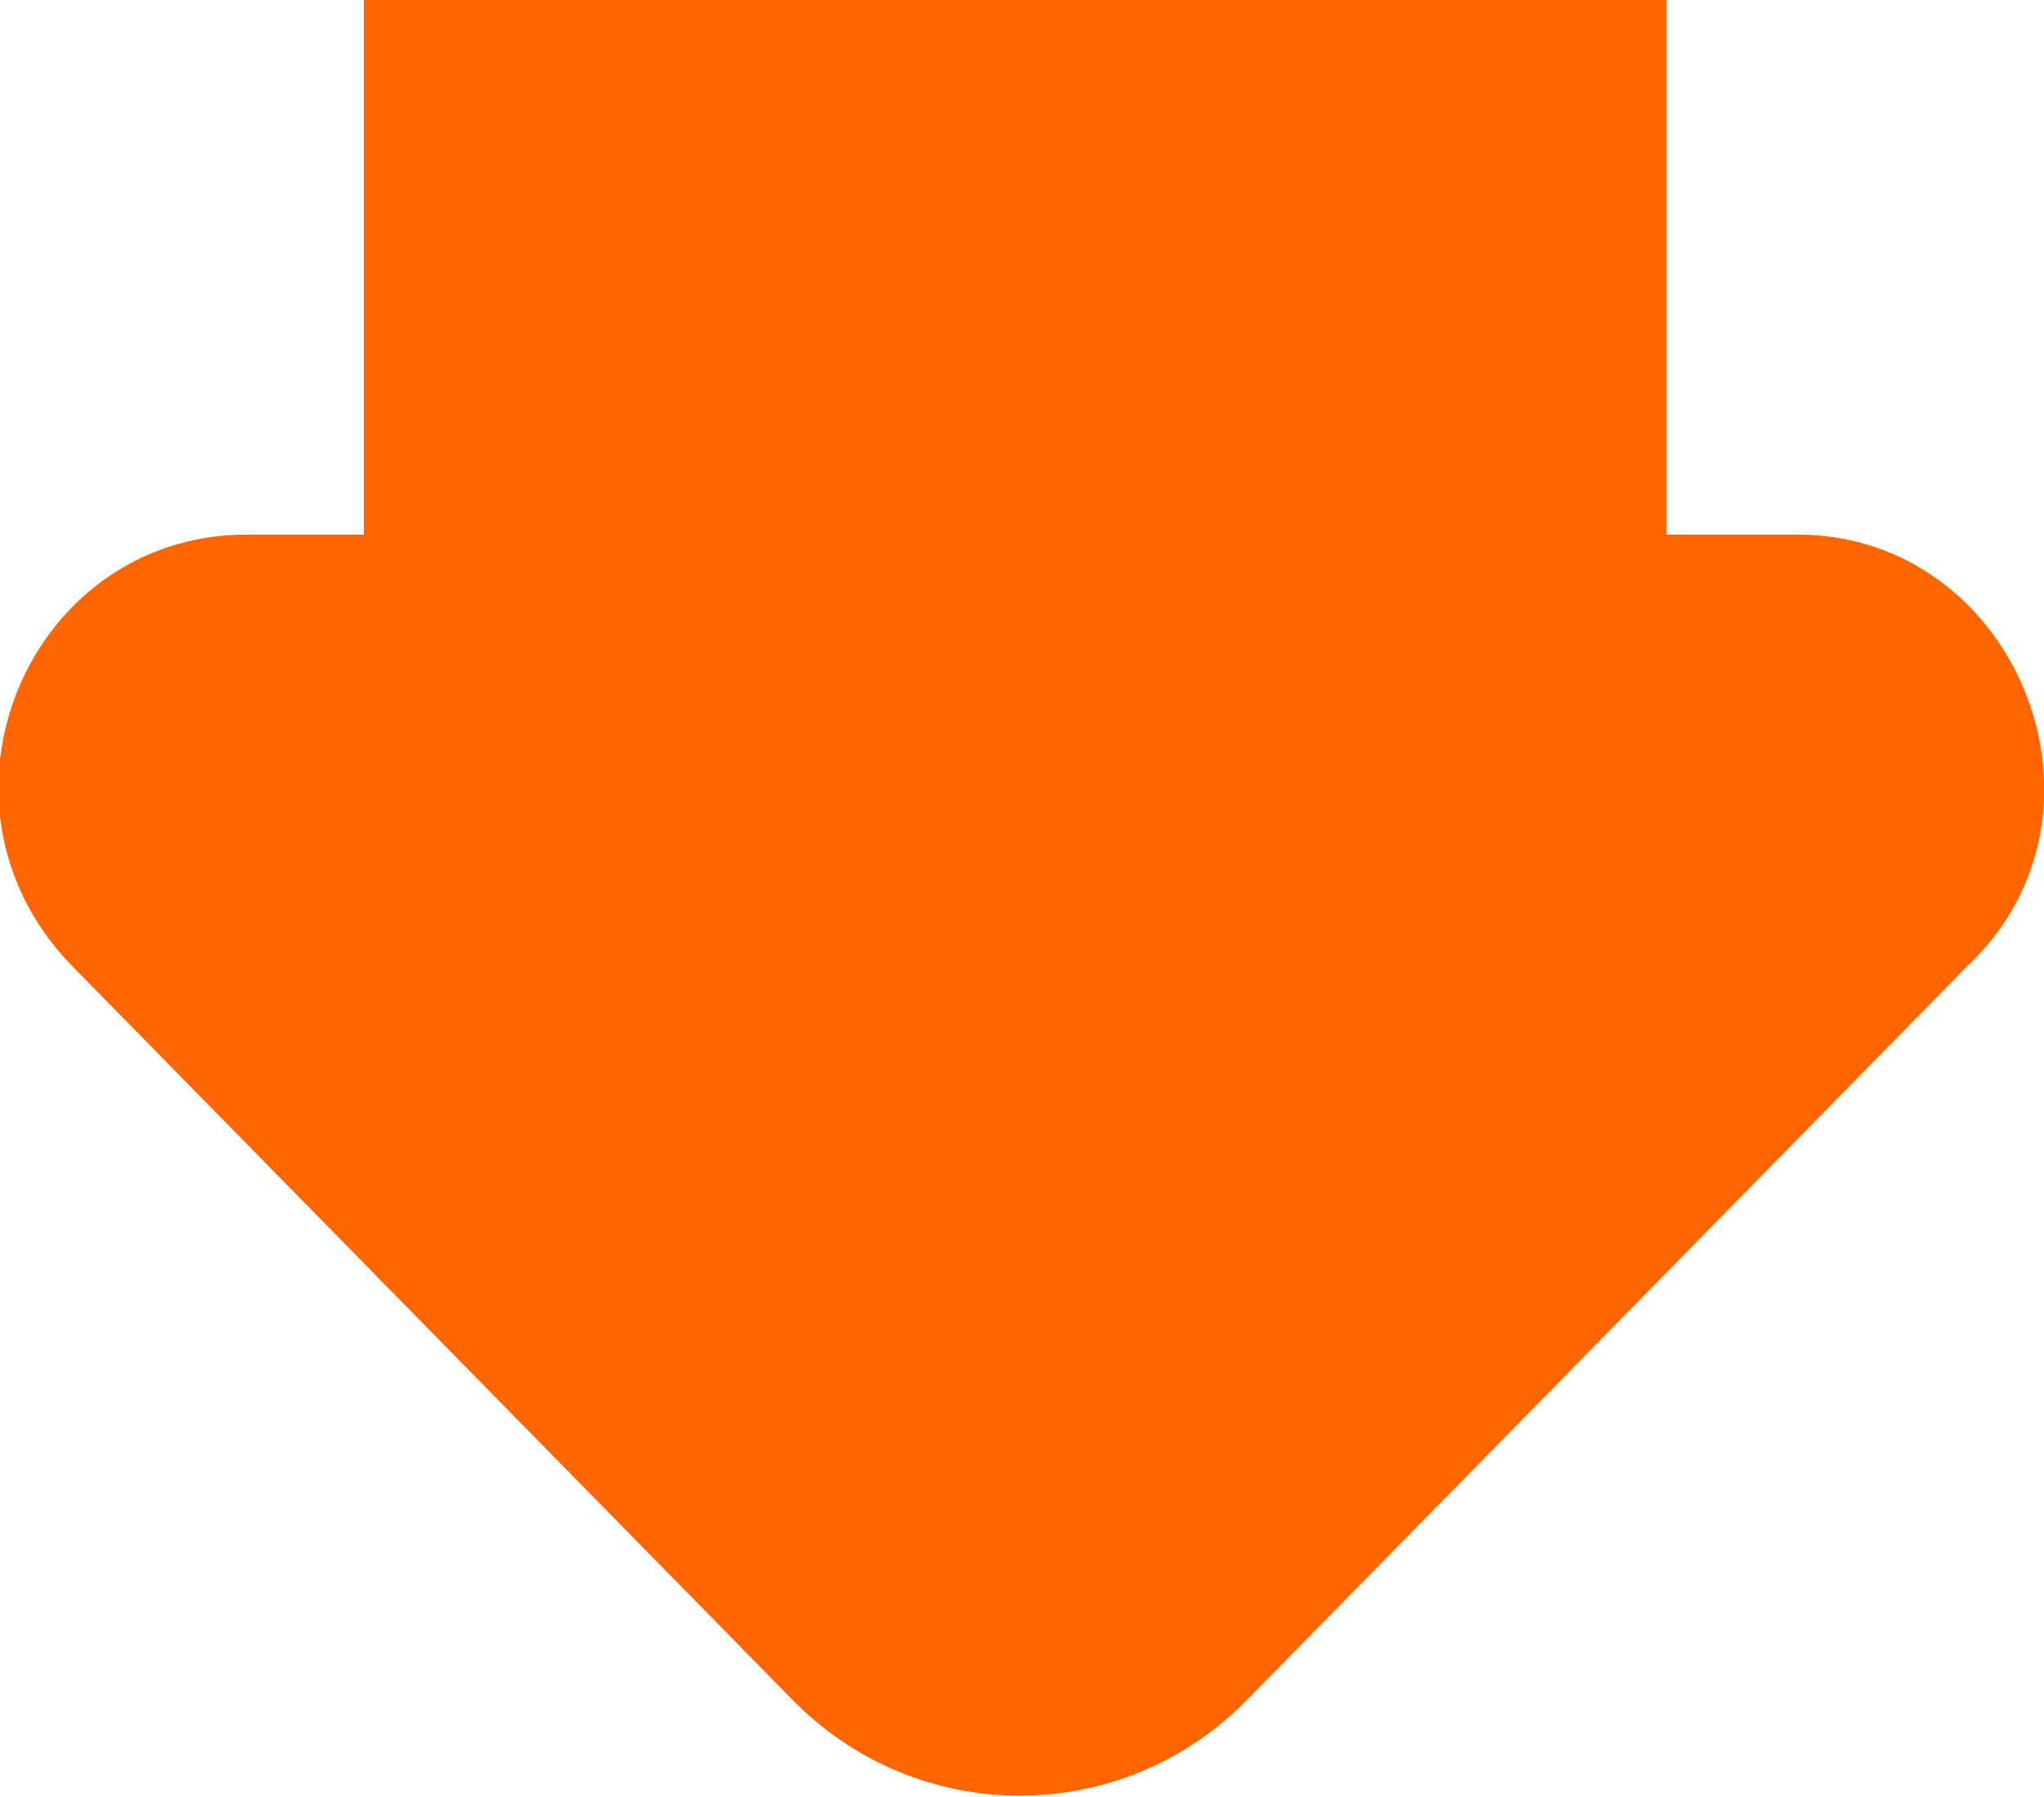 <?xml version="1.0" encoding="utf-8"?>
<!-- Generator: Adobe Illustrator 27.5.0, SVG Export Plug-In . SVG Version: 6.00 Build 0)  -->
<svg version="1.1" id="Layer_1" xmlns="http://www.w3.org/2000/svg" xmlns:xlink="http://www.w3.org/1999/xlink" x="0px" y="0px"
	 viewBox="0 0 45.5 40" style="enable-background:new 0 0 45.5 40;" xml:space="preserve">
<style type="text/css">
	.st0{fill:#FF6600;}
</style>
<path class="st0" d="M40,11.9h-2.9V0h-29v11.9H5.5c-4.9,0-7.4,6-3.9,9.6l16,16.3c2.8,2.9,7.4,2.9,10.2,0l16-16.3
	C47.4,18.1,44.9,11.9,40,11.9z"/>
</svg>

